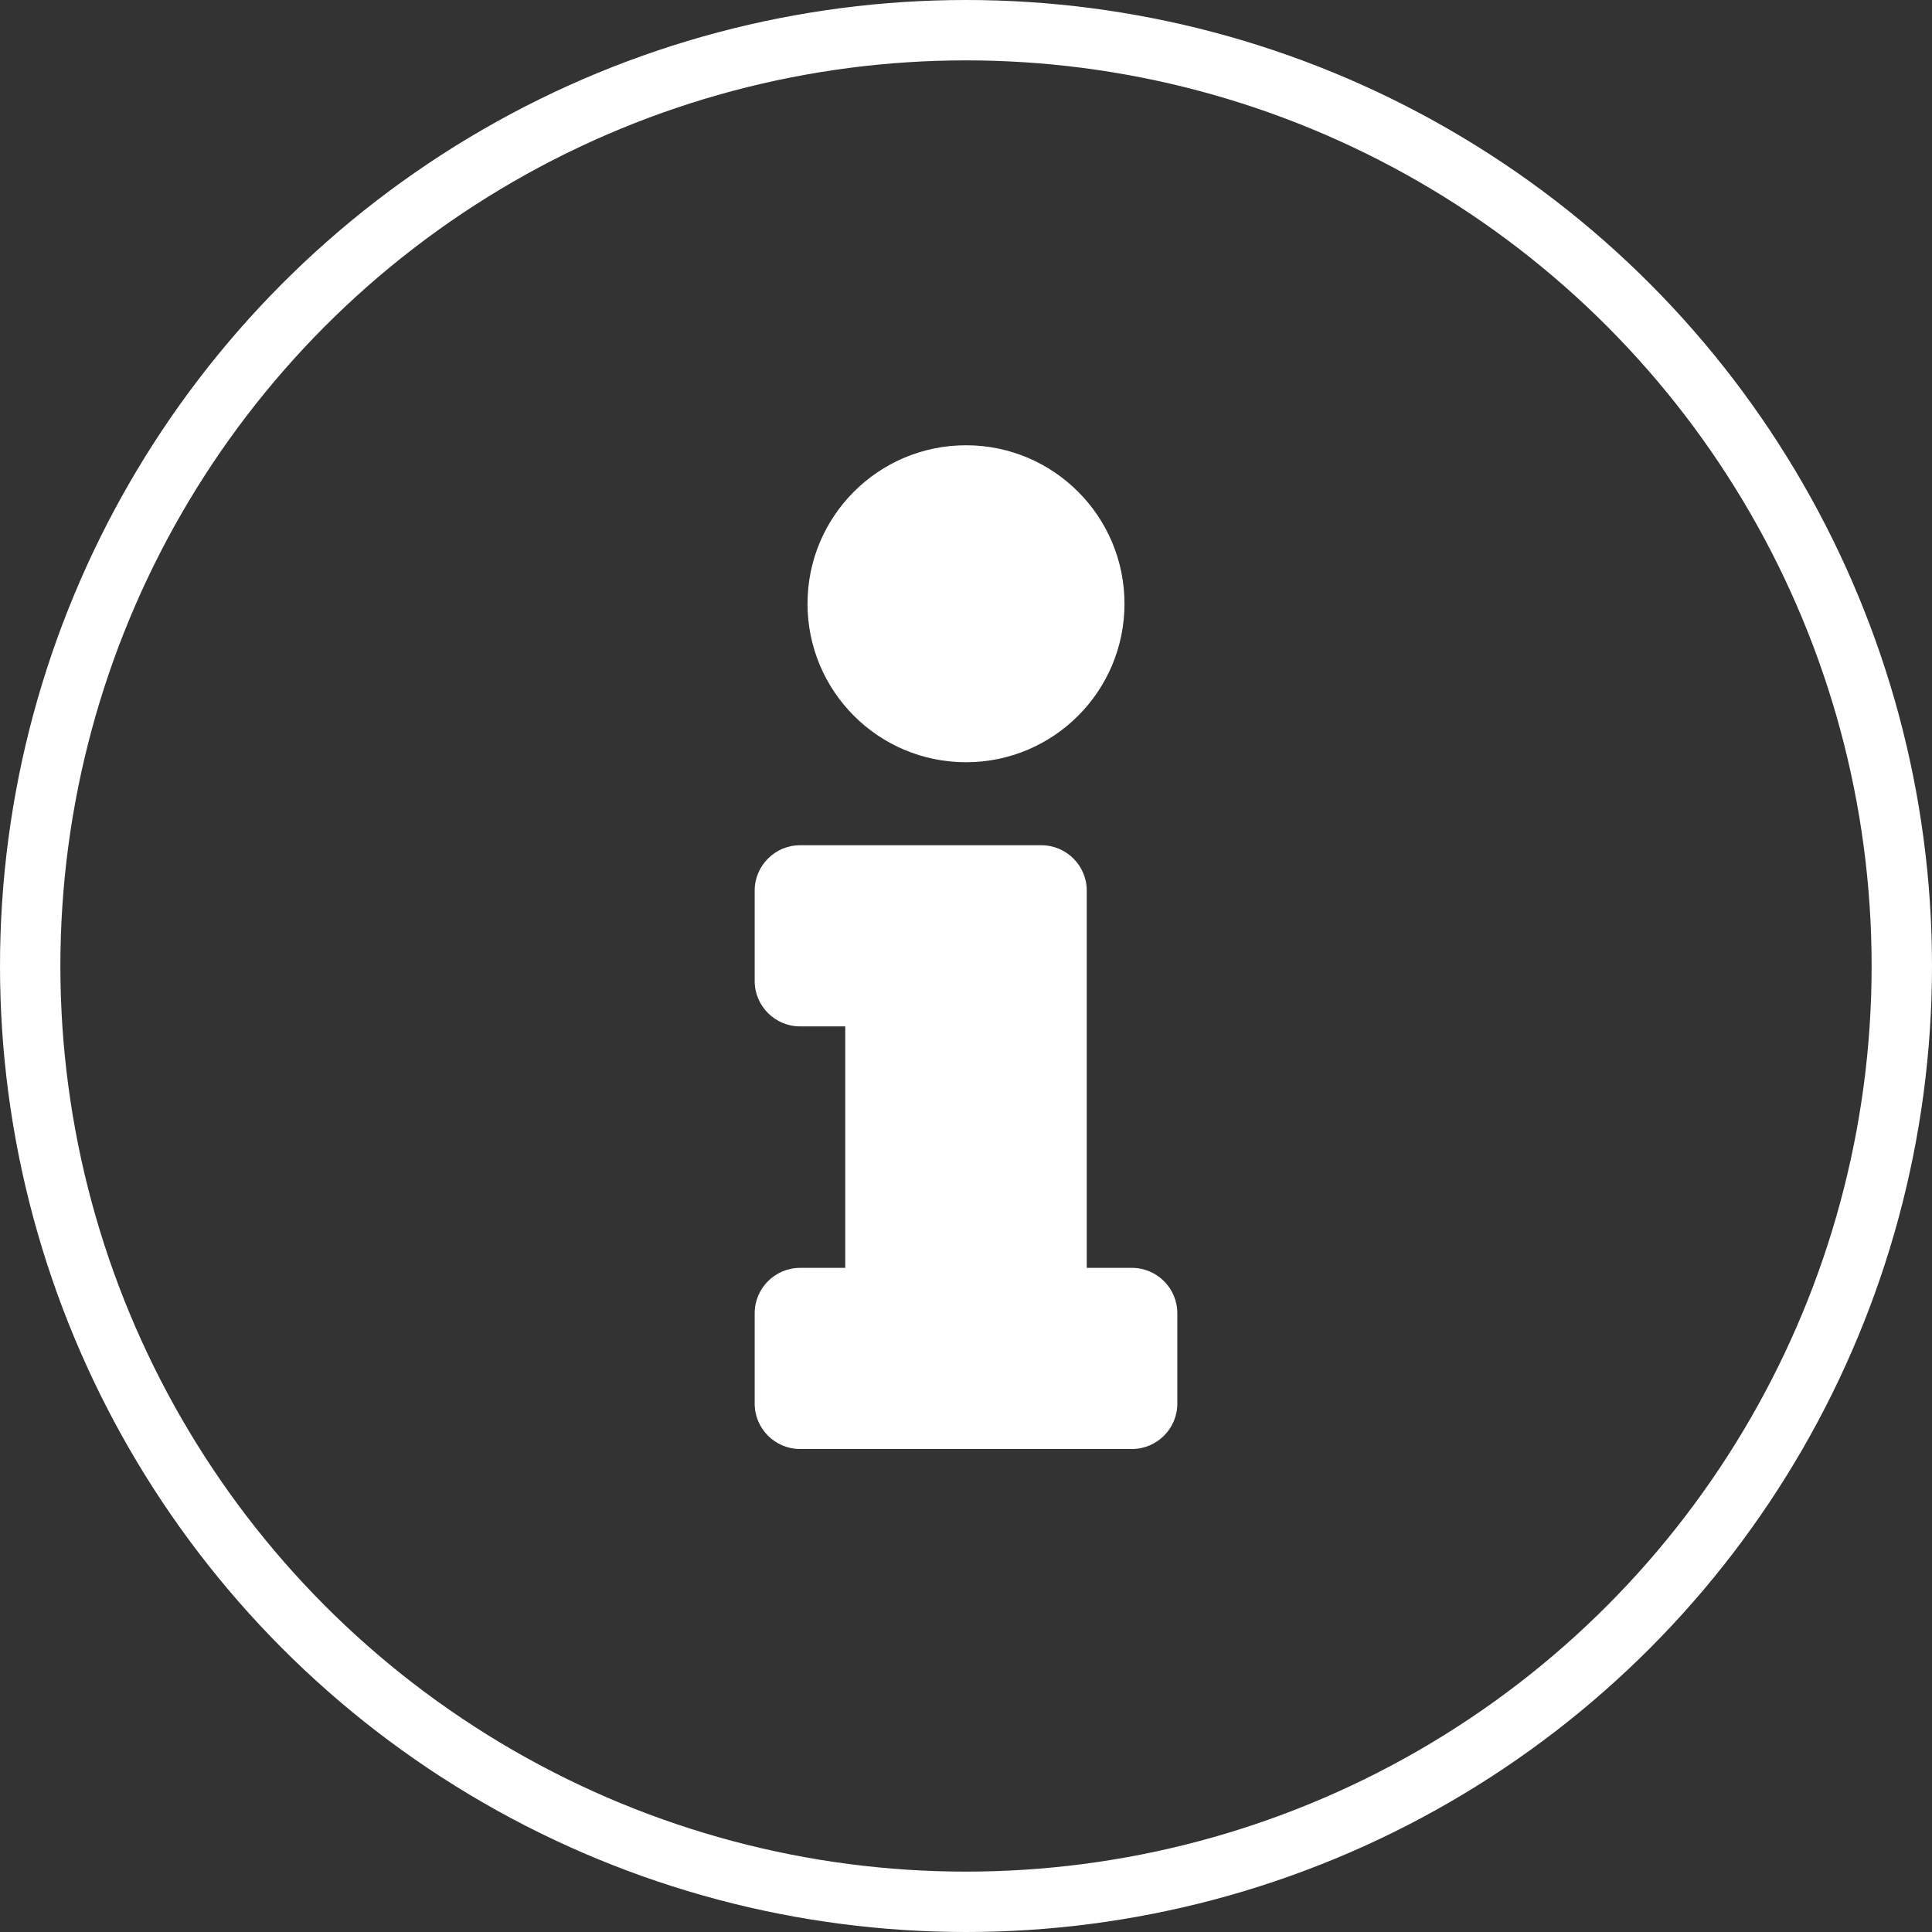 <?xml version="1.0" encoding="utf-8"?>
<!-- Generator: Adobe Illustrator 23.0.2, SVG Export Plug-In . SVG Version: 6.00 Build 0)  -->
<svg version="1.1" id="Layer_1" focusable="false" xmlns="http://www.w3.org/2000/svg" xmlns:xlink="http://www.w3.org/1999/xlink"
	 x="0px" y="0px" viewBox="0 0 512 512" style="enable-background:new 0 0 512 512;" xml:space="preserve">
<rect x="0" y="0" width="512" height="512" fill="#333333" stroke="none"/>
<style type="text/css">
	.st0{fill:none;stroke:#FFFFFF;stroke-width:16;stroke-miterlimit:10;}
	.st1{fill:#FFFFFF;}
</style>
<circle class="st0" cx="256" cy="256" r="248"/>
<circle class="st1" cx="256" cy="160" r="42"/>
<path class="st1" d="M312,372c0,6.6-5.4,12-12,12h-88c-6.6,0-12-5.4-12-12v-24c0-6.6,5.4-12,12-12h12v-64h-12c-6.6,0-12-5.4-12-12
	v-24c0-6.6,5.4-12,12-12h64c6.6,0,12,5.4,12,12v100h12c6.6,0,12,5.4,12,12V372z"/>
</svg>

